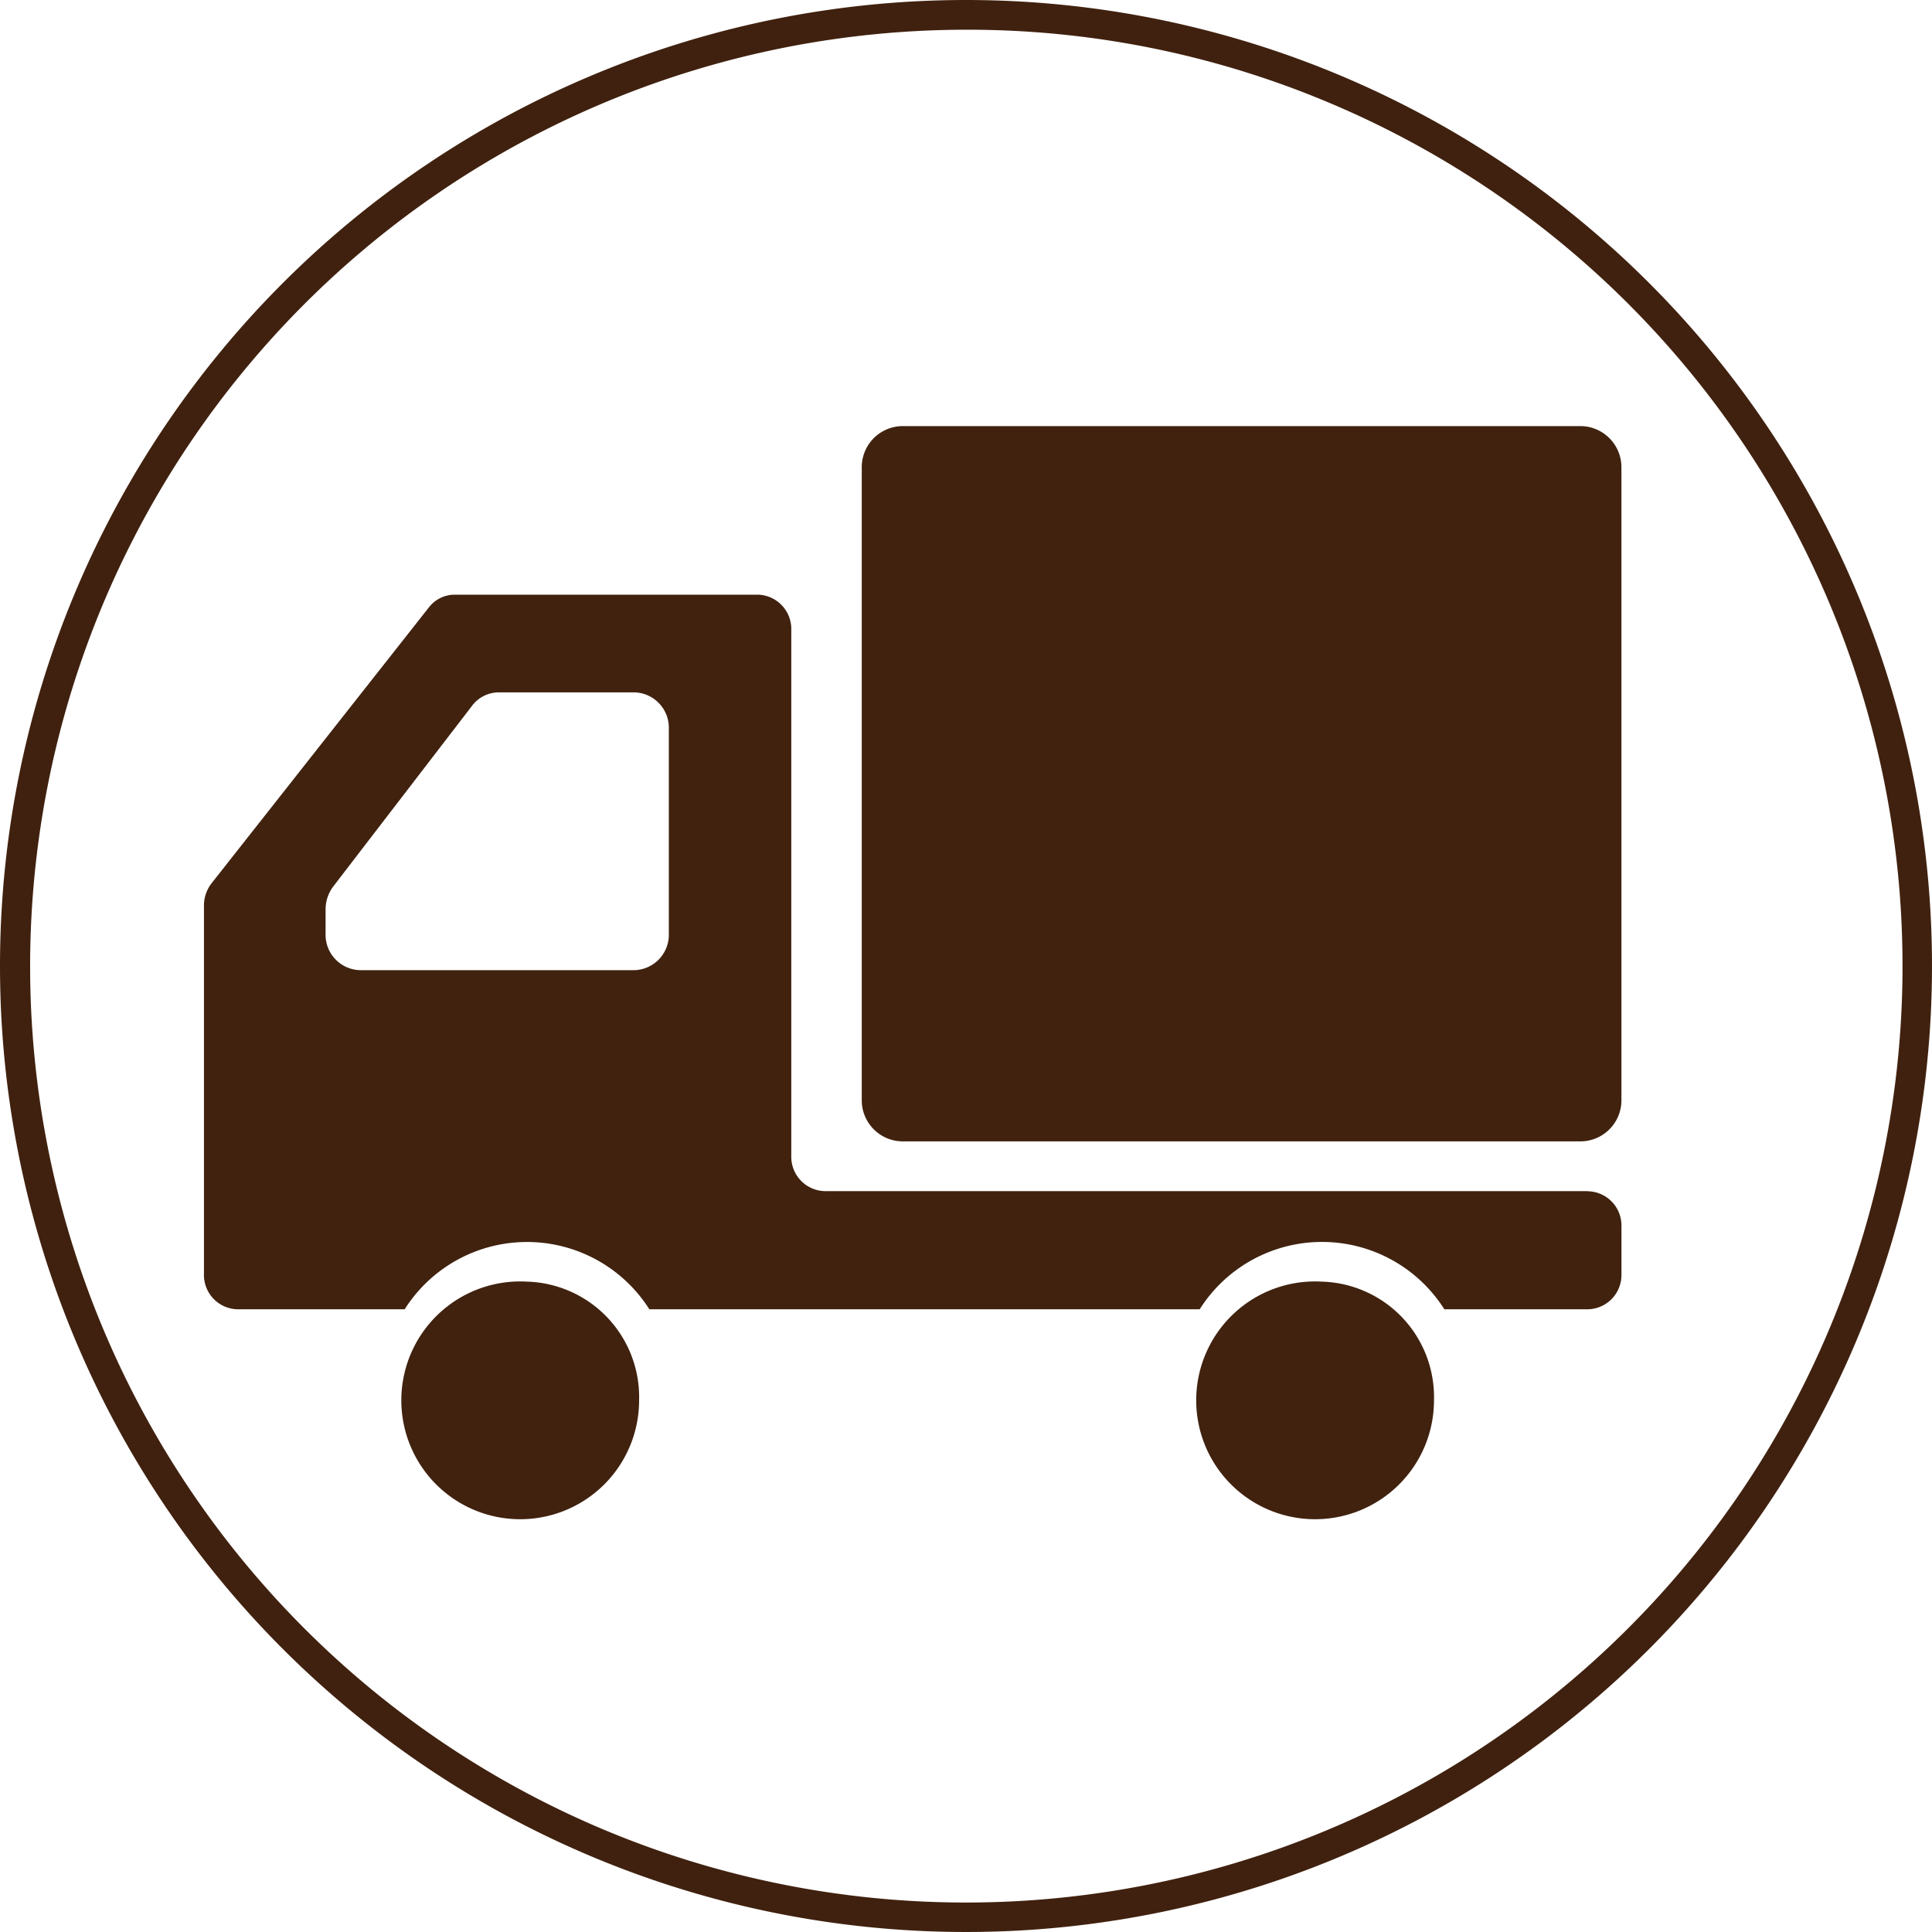 <svg xmlns="http://www.w3.org/2000/svg" width="65" height="65" viewBox="0 0 65 65"><g transform="translate(-129.326 -531.153)"><g transform="translate(136.188 545.489)"><path d="M80.162,367.676a4,4,0,1,0,3.772,3.991A3.886,3.886,0,0,0,80.162,367.676Z" transform="translate(-69.294 -338.893)" fill="#40220f"/><path d="M46.569,139.609H20.881a1.155,1.155,0,0,1-1.121-1.186V120.728a1.155,1.155,0,0,0-1.121-1.186H8.428a1.1,1.1,0,0,0-.86.427L.259,129.248a1.219,1.219,0,0,0-.259.757V142.4a1.153,1.153,0,0,0,1.121,1.184H6.753a4.873,4.873,0,0,1,8.231,0H33.5a4.871,4.871,0,0,1,8.231,0h4.842A1.153,1.153,0,0,0,47.69,142.4v-1.6a1.153,1.153,0,0,0-1.121-1.186ZM4.092,130.947v-.819a1.278,1.278,0,0,1,.259-.77L9.02,123.28a1.128,1.128,0,0,1,.9-.451h4.563a1.19,1.19,0,0,1,1.157,1.223v6.9a1.192,1.192,0,0,1-1.157,1.223H5.247a1.19,1.19,0,0,1-1.155-1.225Z" transform="translate(0 -113.871)" fill="#40220f"/><path d="M367.277,367.676a4,4,0,1,0,3.772,3.991A3.886,3.886,0,0,0,367.277,367.676Z" transform="translate(-329.666 -338.893)" fill="#40220f"/><path d="M261.824,58.646H238.955a1.383,1.383,0,0,0-1.345,1.422V81.29a1.383,1.383,0,0,0,1.345,1.42h22.868a1.383,1.383,0,0,0,1.345-1.42V60.068A1.385,1.385,0,0,0,261.824,58.646Z" transform="translate(-215.479 -58.646)" fill="#40220f"/></g><path d="M32.5,1A31.509,31.509,0,0,0,20.239,61.525,31.508,31.508,0,0,0,44.761,3.475,31.3,31.3,0,0,0,32.5,1m0-1A32.5,32.5,0,1,1,0,32.5,32.5,32.5,0,0,1,32.5,0Z" transform="translate(129.326 531.153)" fill="#40210f"/></g></svg>